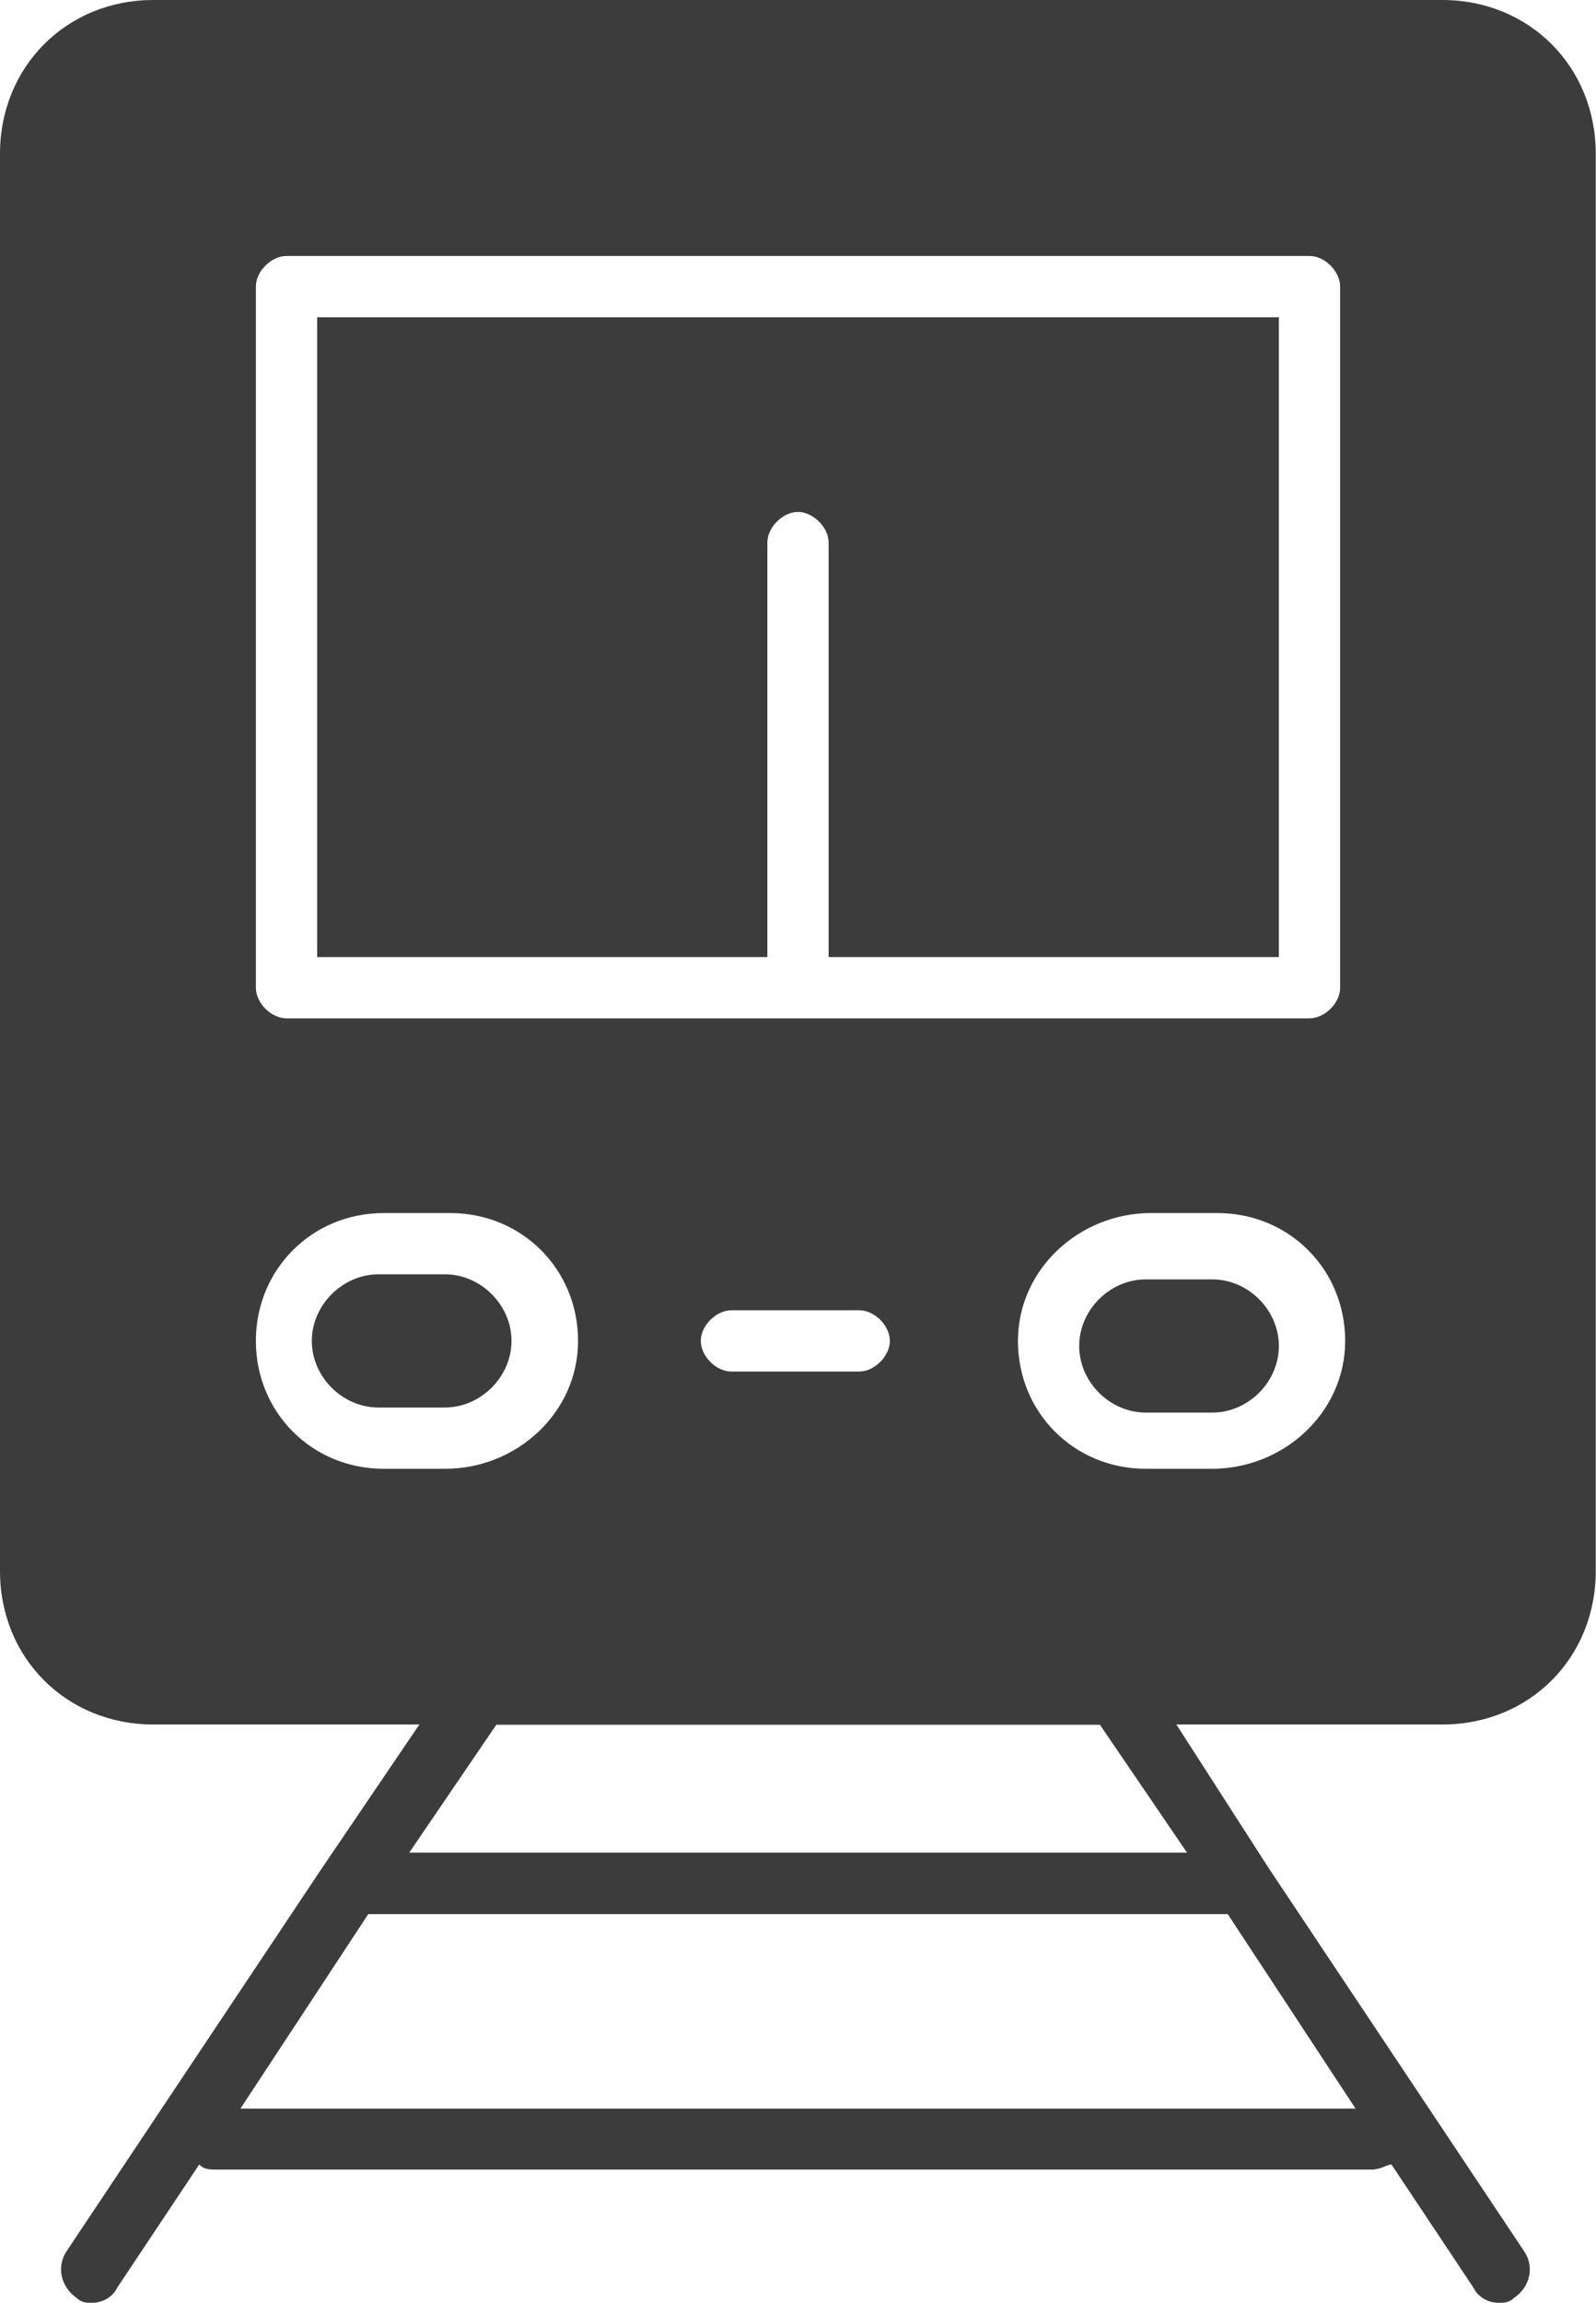 <?xml version="1.0" encoding="UTF-8"?>
<svg id="katman_1" data-name="katman 1" xmlns="http://www.w3.org/2000/svg" viewBox="0 0 63.06 90.96">
  <defs>
    <style>
      .cls-1 {
        fill: #3d3c3c;
      }
    </style>
  </defs>
  <g id="_663_Cortege_train_tramway_transport" data-name="663, Cortege, train, tramway, transport">
    <g>
      <path class="cls-1" d="M47.9,50.53h-2.63c-1.42,0-2.63,1.21-2.63,2.63s1.21,2.63,2.63,2.63h2.63c1.42,0,2.63-1.21,2.63-2.63s-1.21-2.63-2.63-2.63Z"/>
      <path class="cls-1" d="M20.21,52.96c0-1.42-1.21-2.63-2.63-2.63h-2.63c-1.41,0-2.63,1.21-2.63,2.63s1.21,2.63,2.63,2.63h2.63c1.41,0,2.63-1.21,2.63-2.63Z"/>
      <path class="cls-1" d="M12.53,37.8H30.32V21.43c0-.61,.61-1.21,1.21-1.21s1.21,.61,1.21,1.21v16.37h17.79V12.53H12.53v25.27Z"/>
      <path class="cls-1" d="M57,0H6.06C2.63,0,0,2.63,0,6.07V62.05c0,3.44,2.63,6.06,6.06,6.06h10.51l-3.84,5.66h0l-10.11,15.16c-.4,.61-.2,1.41,.4,1.82,.2,.2,.4,.2,.61,.2,.4,0,.81-.2,1.01-.61l3.23-4.85c.2,.2,.41,.2,.81,.2H54.17c.4,0,.61-.2,.81-.2l3.23,4.85c.2,.41,.61,.61,1.01,.61,.2,0,.4,0,.61-.2,.61-.41,.81-1.21,.4-1.82l-10.11-15.16h0l-3.64-5.66h10.51c3.44,0,6.06-2.63,6.06-6.06V6.07c0-3.44-2.63-6.07-6.06-6.07ZM15.16,58.01c-2.83,0-5.05-2.22-5.05-5.05s2.22-5.05,5.05-5.05h2.63c2.83,0,5.05,2.22,5.05,5.05s-2.42,5.05-5.25,5.05h-2.43Zm38.4,25.27H9.5l5.05-7.68H48.51l5.05,7.68Zm-6.67-10.11H16.17l3.44-5.05h23.85l3.44,5.05Zm-19.2-20.21c0-.61,.61-1.21,1.21-1.21h5.05c.61,0,1.21,.61,1.21,1.21s-.61,1.21-1.21,1.21h-5.05c-.61,0-1.21-.61-1.21-1.21Zm20.21,5.05h-2.63c-2.83,0-5.05-2.22-5.05-5.05s2.43-5.05,5.25-5.05h2.63c2.83,0,5.05,2.22,5.05,5.05s-2.43,5.05-5.26,5.05Zm5.05-19c0,.61-.61,1.21-1.21,1.21H11.32c-.61,0-1.21-.61-1.21-1.21V11.32c0-.61,.61-1.21,1.21-1.21H51.74c.61,0,1.21,.61,1.21,1.21v27.69Z"/>
    </g>
  </g>
</svg>